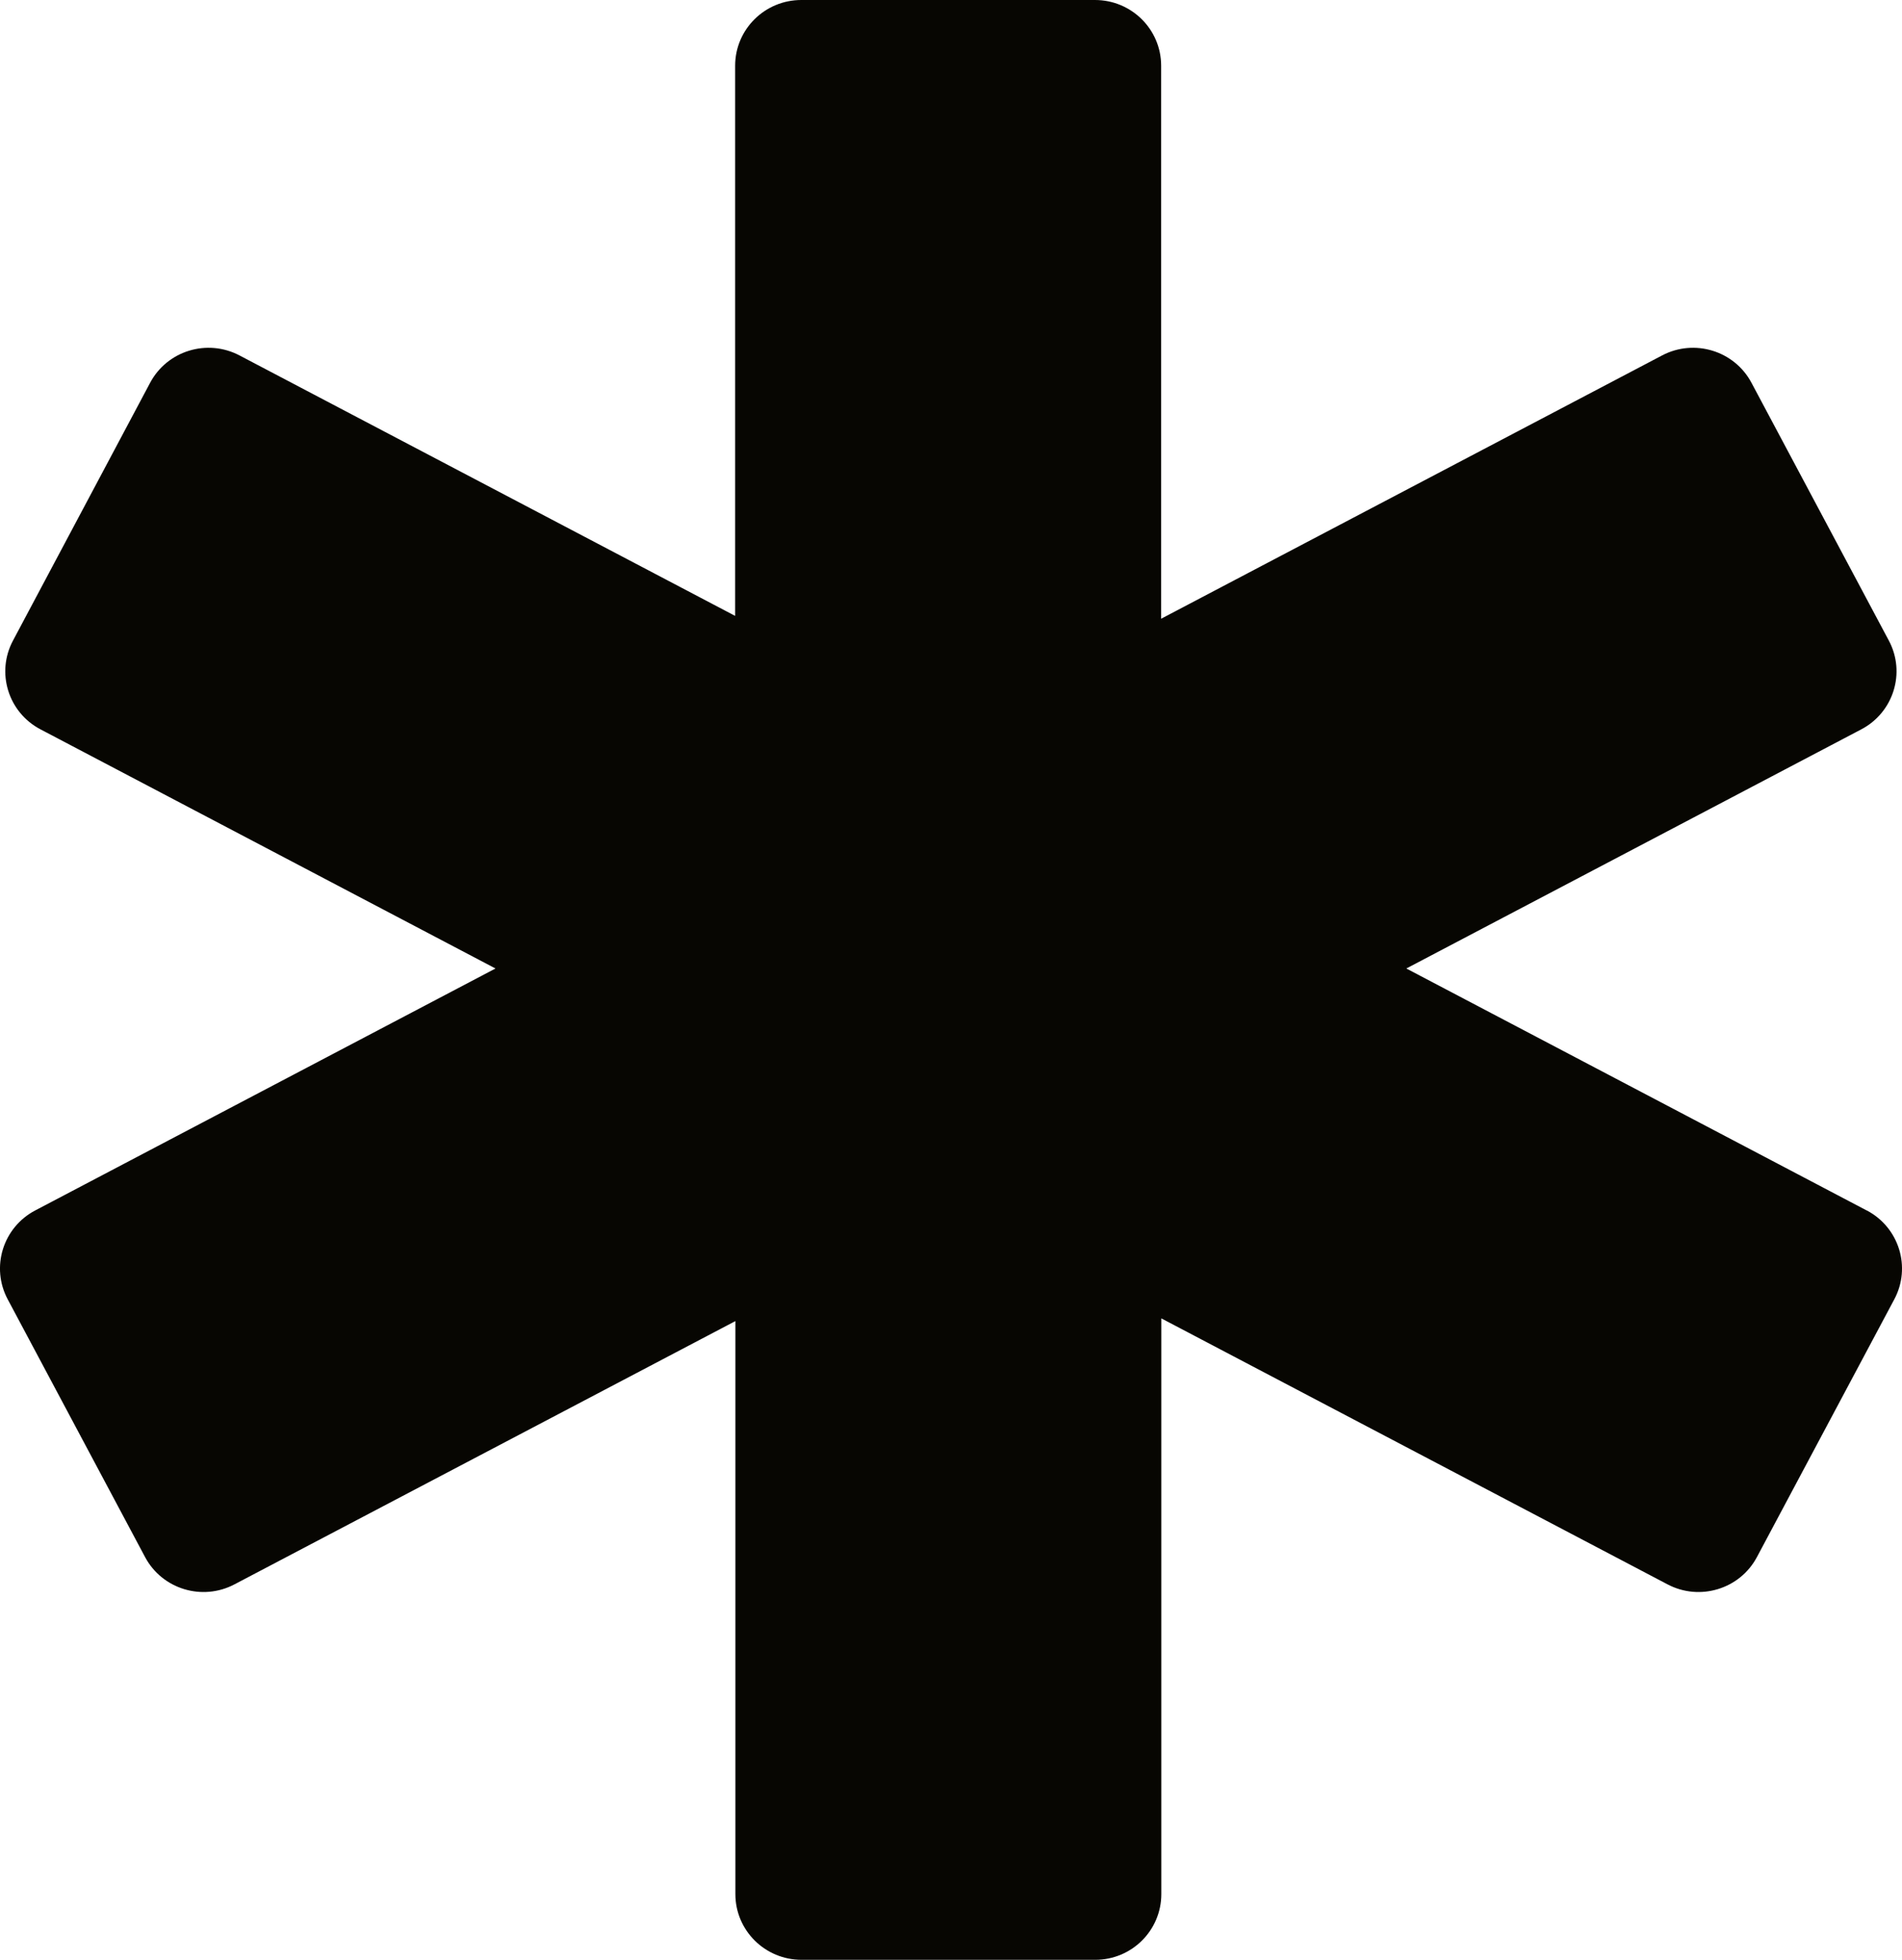 <?xml version="1.0" encoding="UTF-8"?> <svg xmlns="http://www.w3.org/2000/svg" width="33" height="34" viewBox="0 0 33 34" fill="none"><path d="M32.388 21L24.4 16.802L32.294 12.653C32.854 12.359 33.068 11.669 32.772 11.114L30.388 6.64C30.092 6.084 29.397 5.872 28.838 6.166L20.146 10.734V1.14C20.146 0.51 19.632 0 18.998 0H13.903C13.269 0 12.755 0.51 12.755 1.14V10.685L4.155 6.166C3.595 5.872 2.901 6.084 2.605 6.64L0.225 11.114C-0.071 11.669 0.142 12.359 0.702 12.653L8.597 16.802L0.61 21C0.051 21.294 -0.163 21.984 0.133 22.54L2.517 27.013C2.813 27.569 3.508 27.781 4.067 27.487L12.759 22.919V32.86C12.759 33.49 13.273 34 13.907 34H19.002C19.636 34 20.149 33.49 20.149 32.86V22.872L28.933 27.487C29.492 27.781 30.187 27.569 30.483 27.013L32.867 22.54C33.163 21.984 32.949 21.294 32.39 21H32.388Z" fill="#070602"></path></svg> 